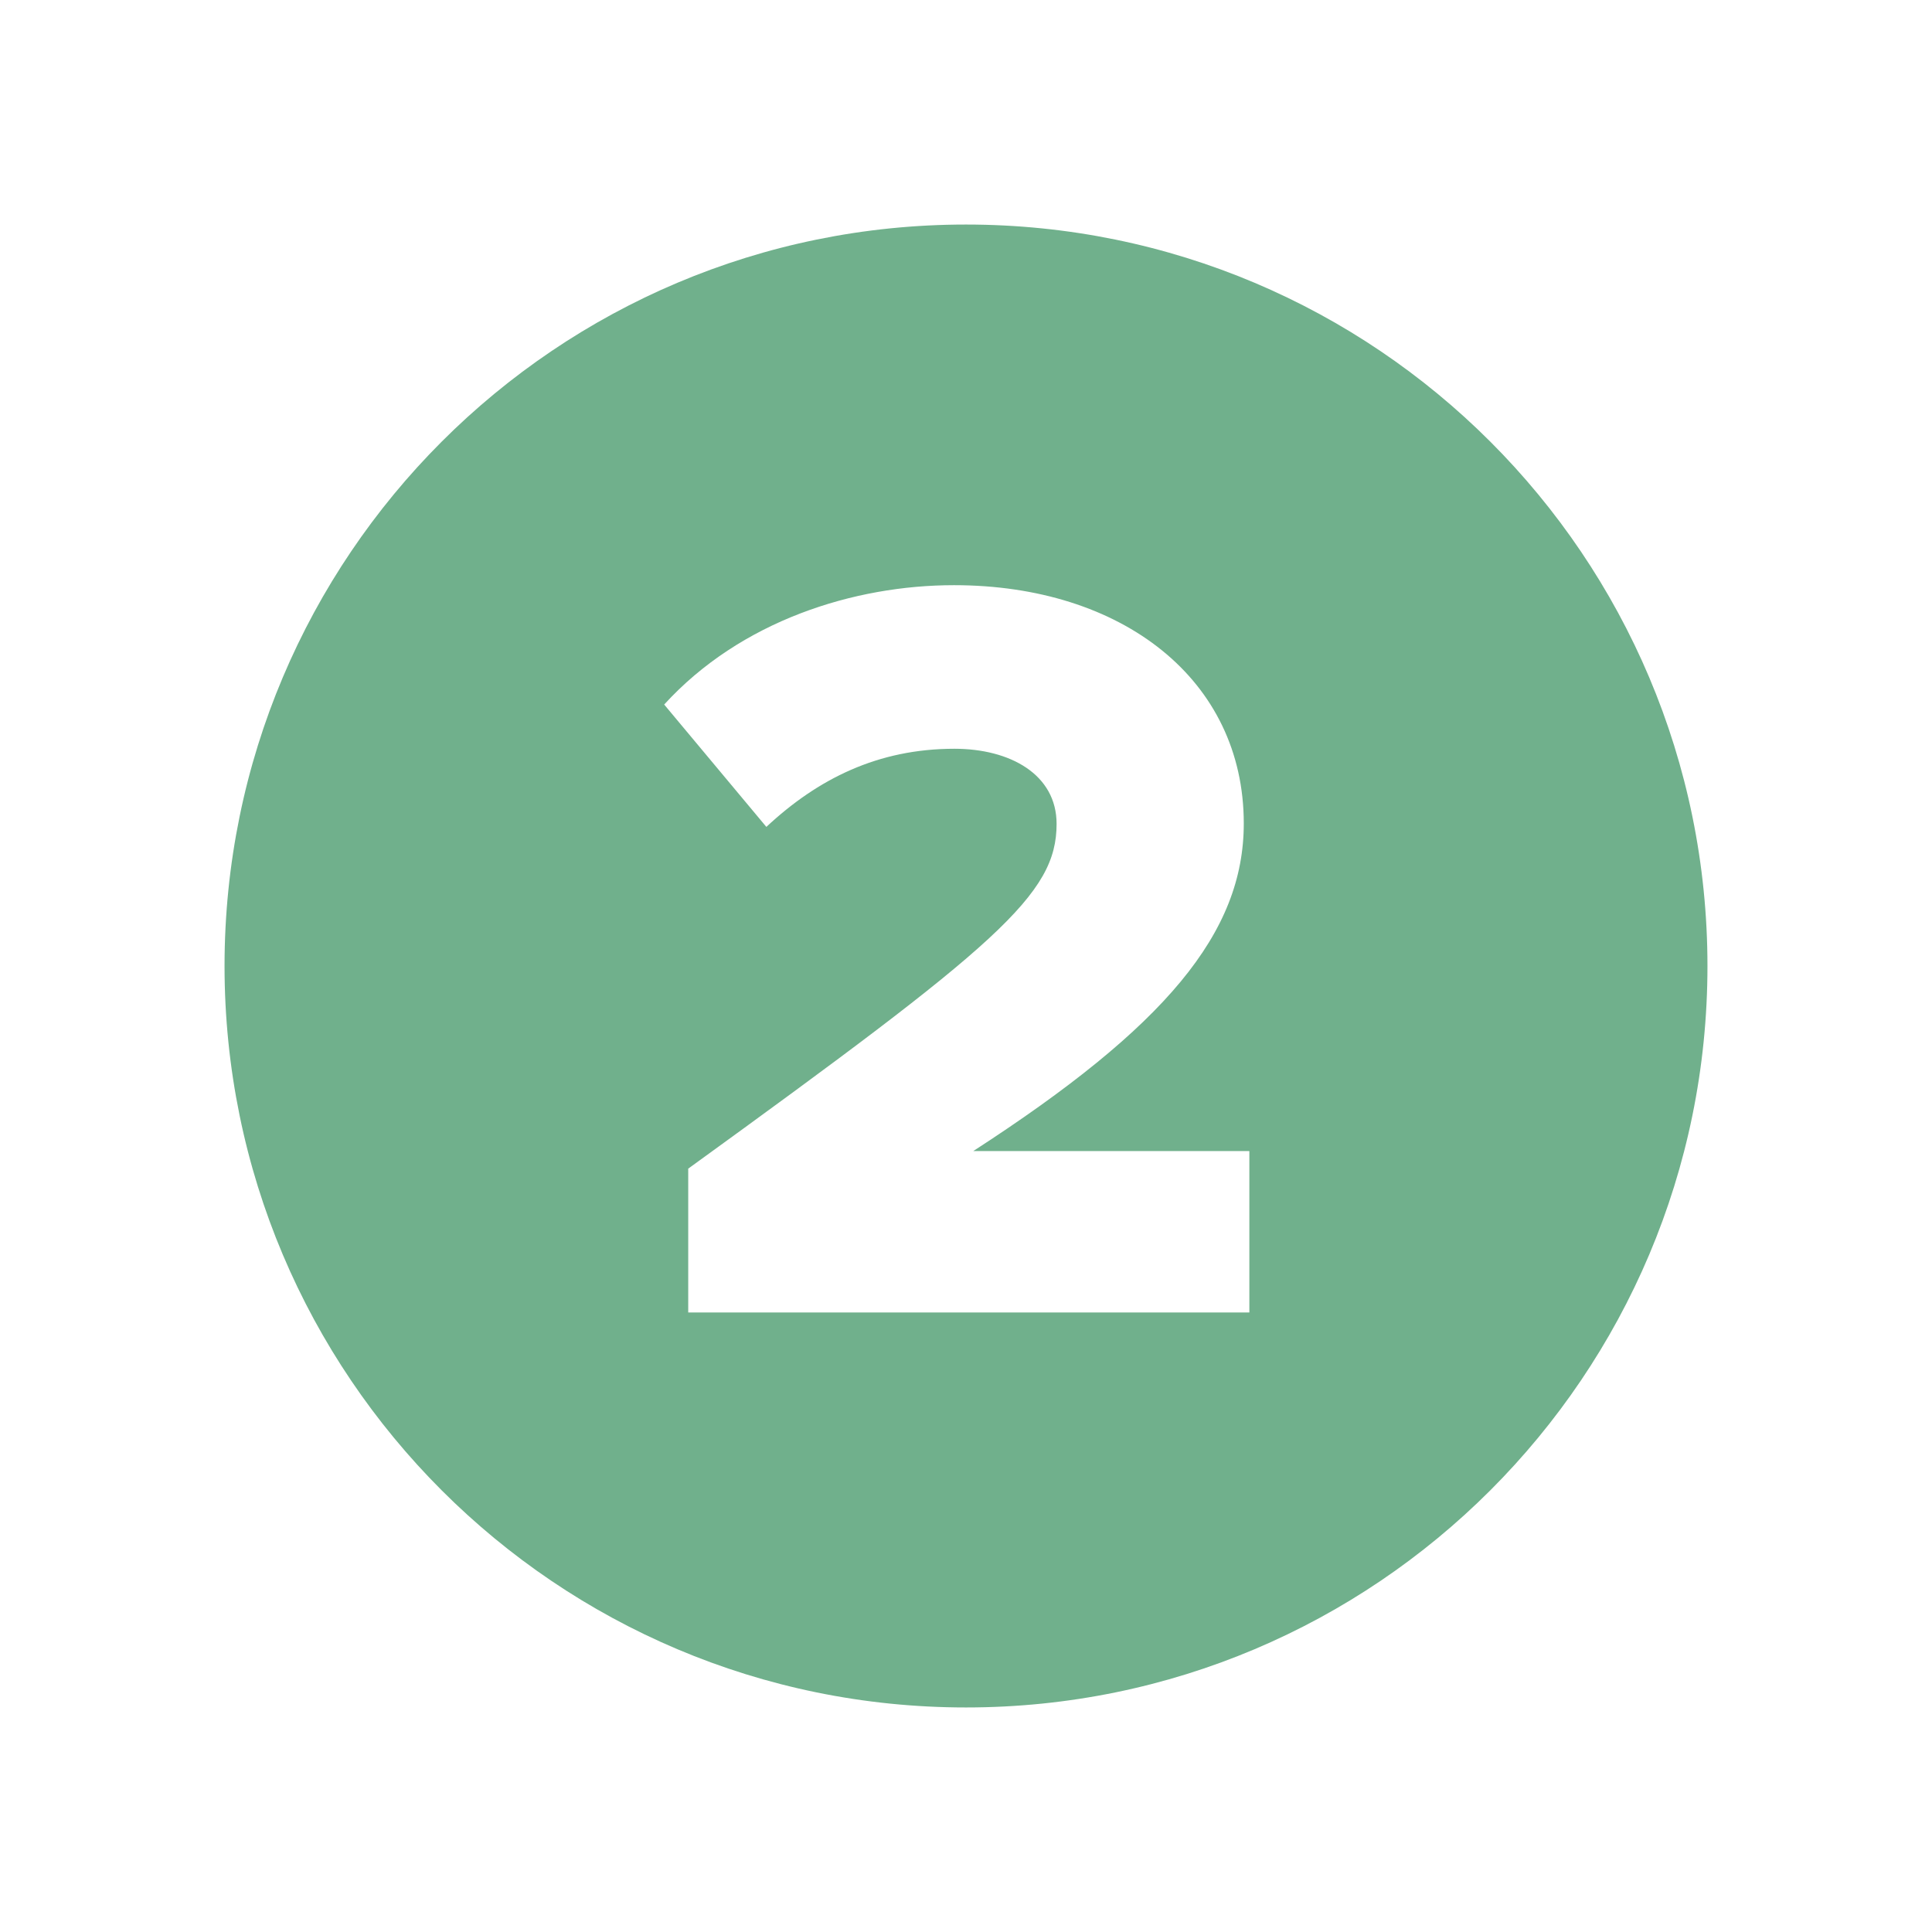 <?xml version="1.0" encoding="utf-8"?>
<!-- Generator: Adobe Illustrator 26.5.0, SVG Export Plug-In . SVG Version: 6.00 Build 0)  -->
<svg version="1.1" id="Layer_1" xmlns="http://www.w3.org/2000/svg" xmlns:xlink="http://www.w3.org/1999/xlink" x="0px" y="0px"
	 viewBox="0 0 450 450" style="enable-background:new 0 0 450 450;" xml:space="preserve">
<style type="text/css">
	.st0{fill:#3F2955;}
	.st1{fill:#70B08C;}
</style>
<path class="st1" d="M225,52.3c-95.4,0-172.7,77.3-172.7,172.7S129.6,397.7,225,397.7S397.7,320.4,397.7,225S320.4,52.3,225,52.3z
	 M291,305.7H160.3v-33.5c72.2-52.3,85.8-63.8,85.8-80.3c0-11.5-10.8-17.5-23.8-17.5c-17.8,0-31.8,7-43.8,18.2l-23.8-28.5
	c17.8-19.5,44.2-27.8,67.5-27.8c39.2,0,67.5,22,67.5,55.5c0,25.5-18.2,47.3-63,76.3H291V305.7z"/>
</svg>
